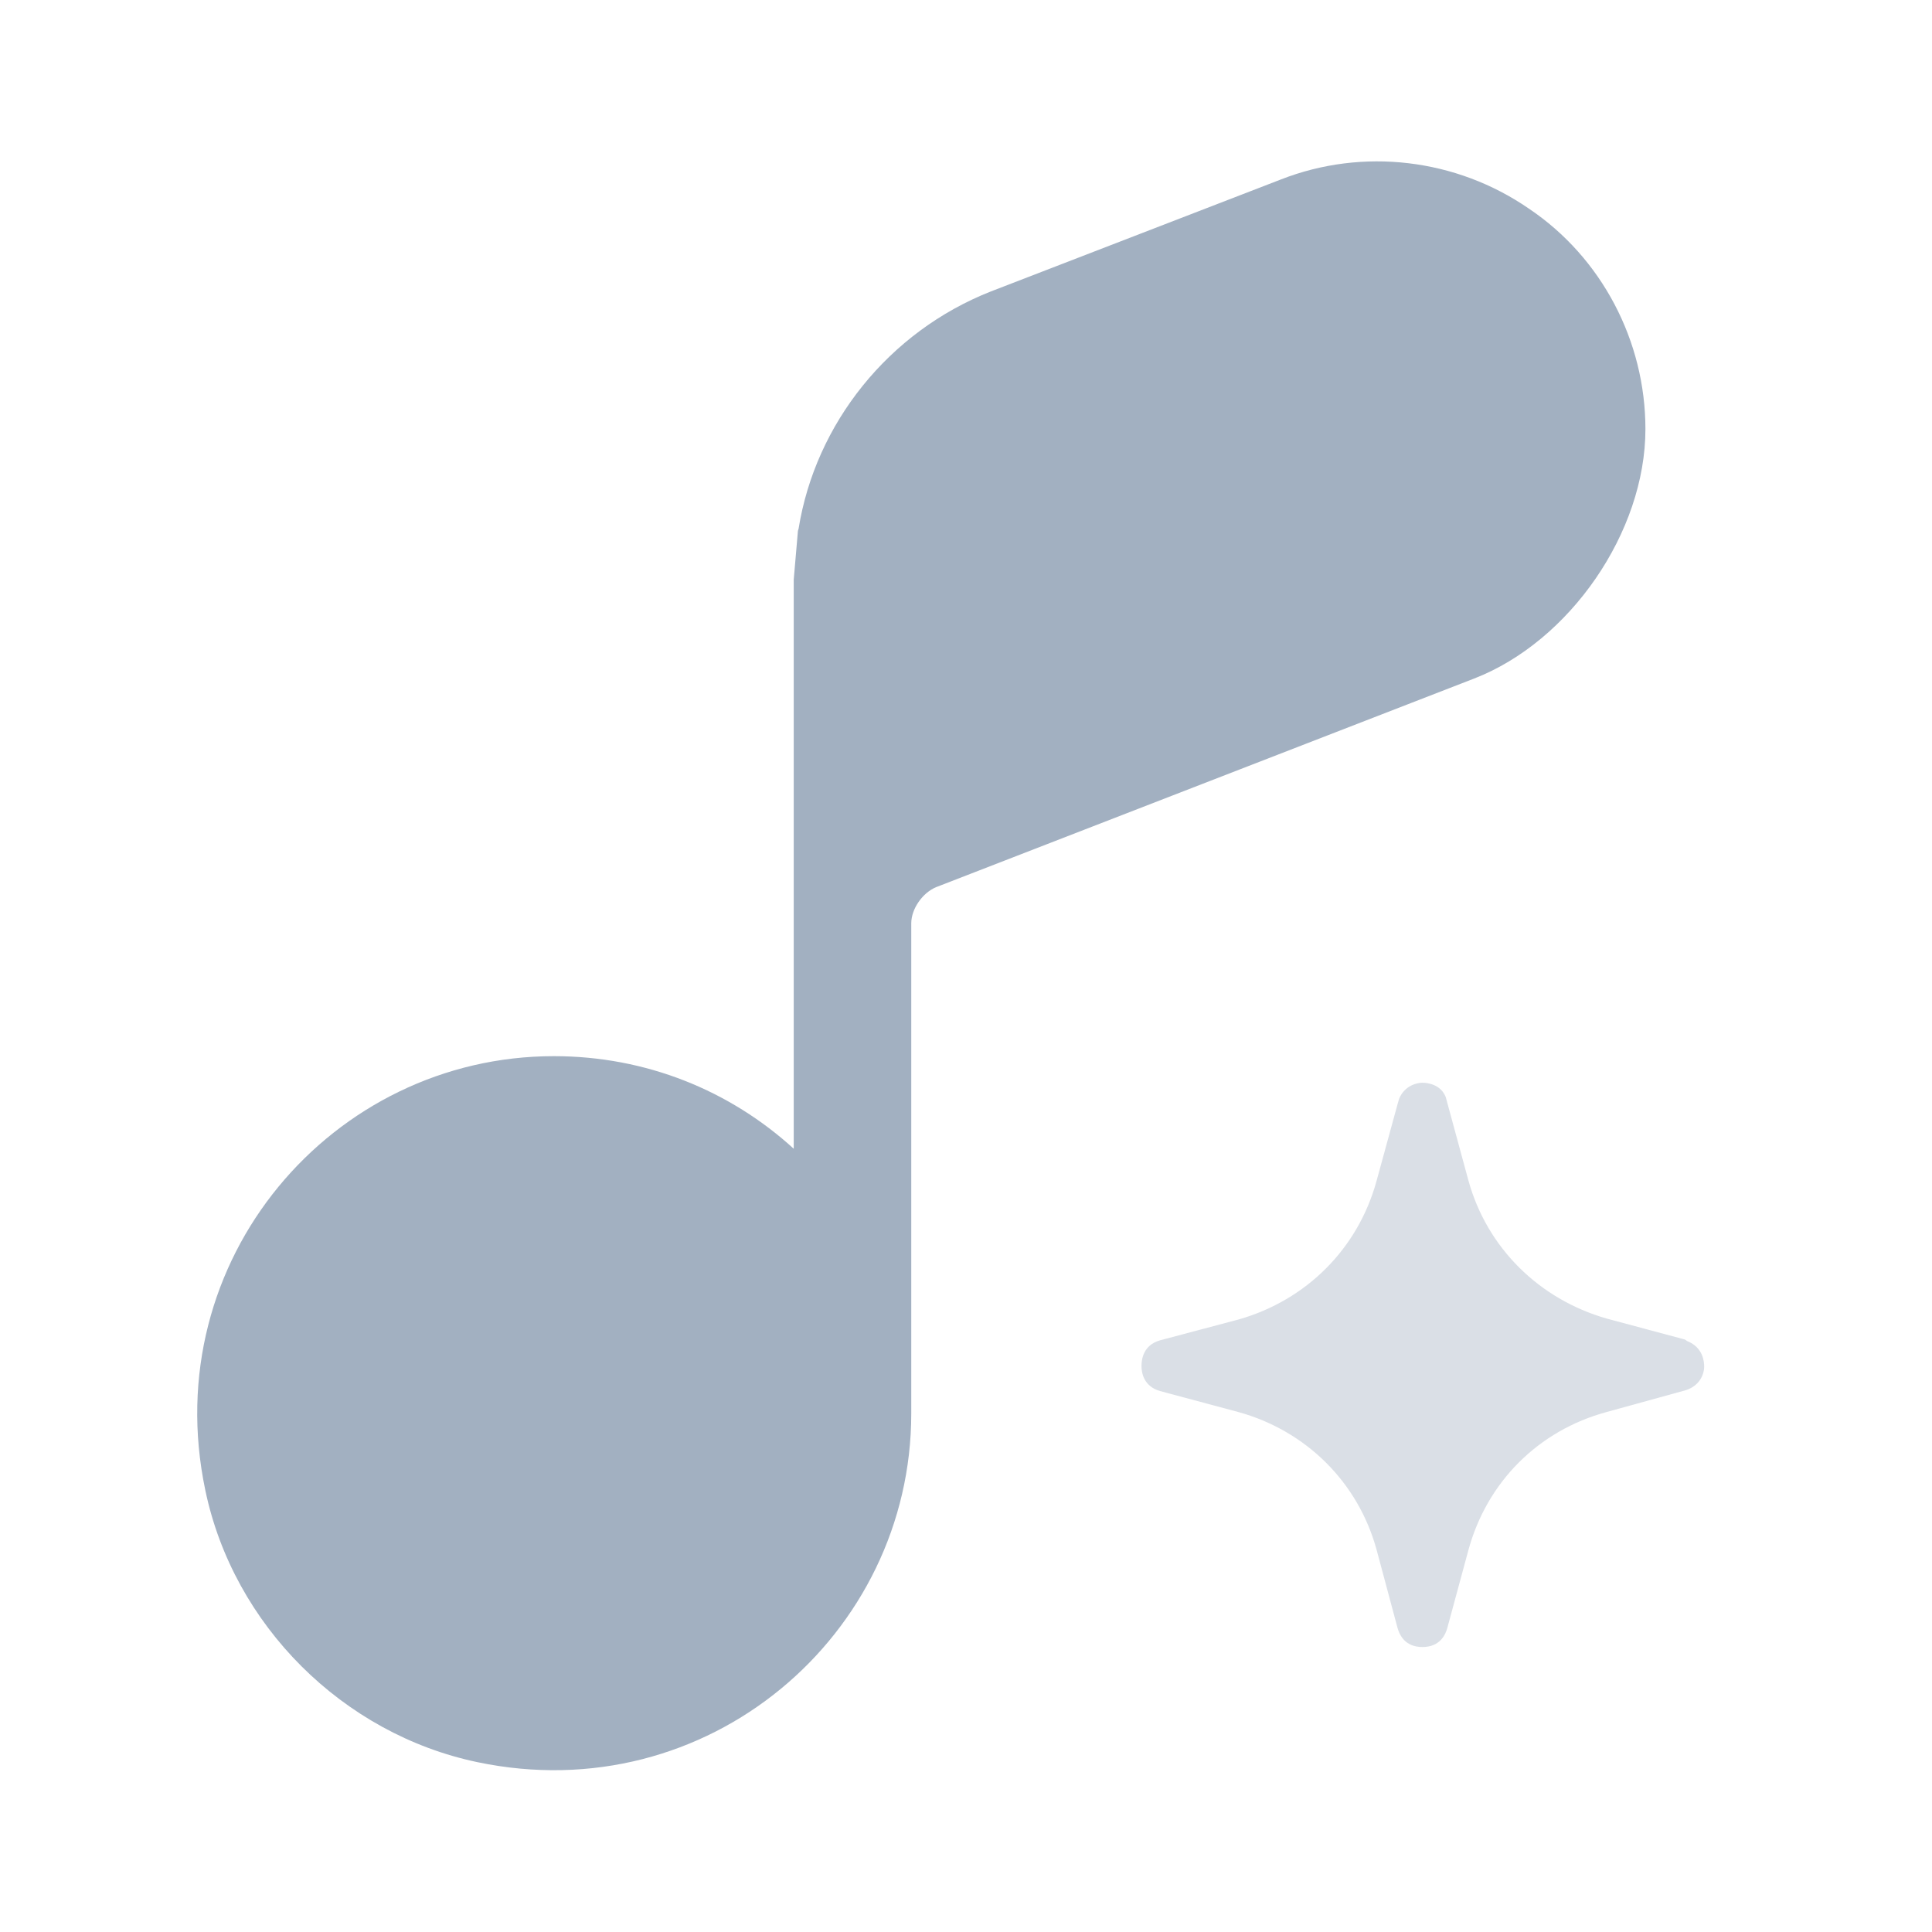 <?xml version="1.0" encoding="UTF-8"?> <svg xmlns="http://www.w3.org/2000/svg" width="24" height="24" viewBox="0 0 24 24" fill="#a2b0c1"><g clip-path="url(#clip0_3261_12995)"><path d="M9.91 6.62C9.91 6.62 9.91 6.59 9.92 6.57C10.13 5.26 11.04 4.12 12.31 3.62L15.91 2.23C16.93 1.83 18.09 1.97 18.99 2.59C19.9 3.2 20.44 4.24 20.44 5.33C20.44 6.61 19.5 7.97 18.31 8.43L11.63 11.02C11.46 11.09 11.32 11.29 11.32 11.47V17.56C11.32 20.31 8.79 22.49 5.93 21.89C4.26 21.54 2.9 20.19 2.55 18.51C1.95 15.65 4.13 13.12 6.88 13.12C8.03 13.12 9.07 13.55 9.86 14.27V7.2L9.91 6.62Z"></path><path opacity="0.4" d="M21.17 16.98C21.17 17.05 21.13 17.21 20.94 17.27L19.96 17.54C19.11 17.77 18.47 18.41 18.24 19.26L17.98 20.22C17.92 20.44 17.75 20.46 17.67 20.46C17.59 20.46 17.42 20.44 17.36 20.22L17.1 19.25C16.87 18.41 16.22 17.77 15.38 17.54L14.41 17.28C14.2 17.22 14.18 17.04 14.18 16.97C14.18 16.89 14.2 16.71 14.41 16.65L15.39 16.39C16.23 16.15 16.87 15.51 17.1 14.67L17.36 13.72L17.38 13.65C17.45 13.48 17.61 13.45 17.67 13.45C17.73 13.45 17.9 13.47 17.96 13.63L18.24 14.66C18.47 15.5 19.12 16.14 19.96 16.38L20.93 16.64L20.96 16.66C21.16 16.74 21.17 16.92 21.17 16.98Z"></path></g><defs><clipPath id="clip0_3261_12995"><rect width="24" height="24" fill="white"></rect></clipPath></defs></svg> 